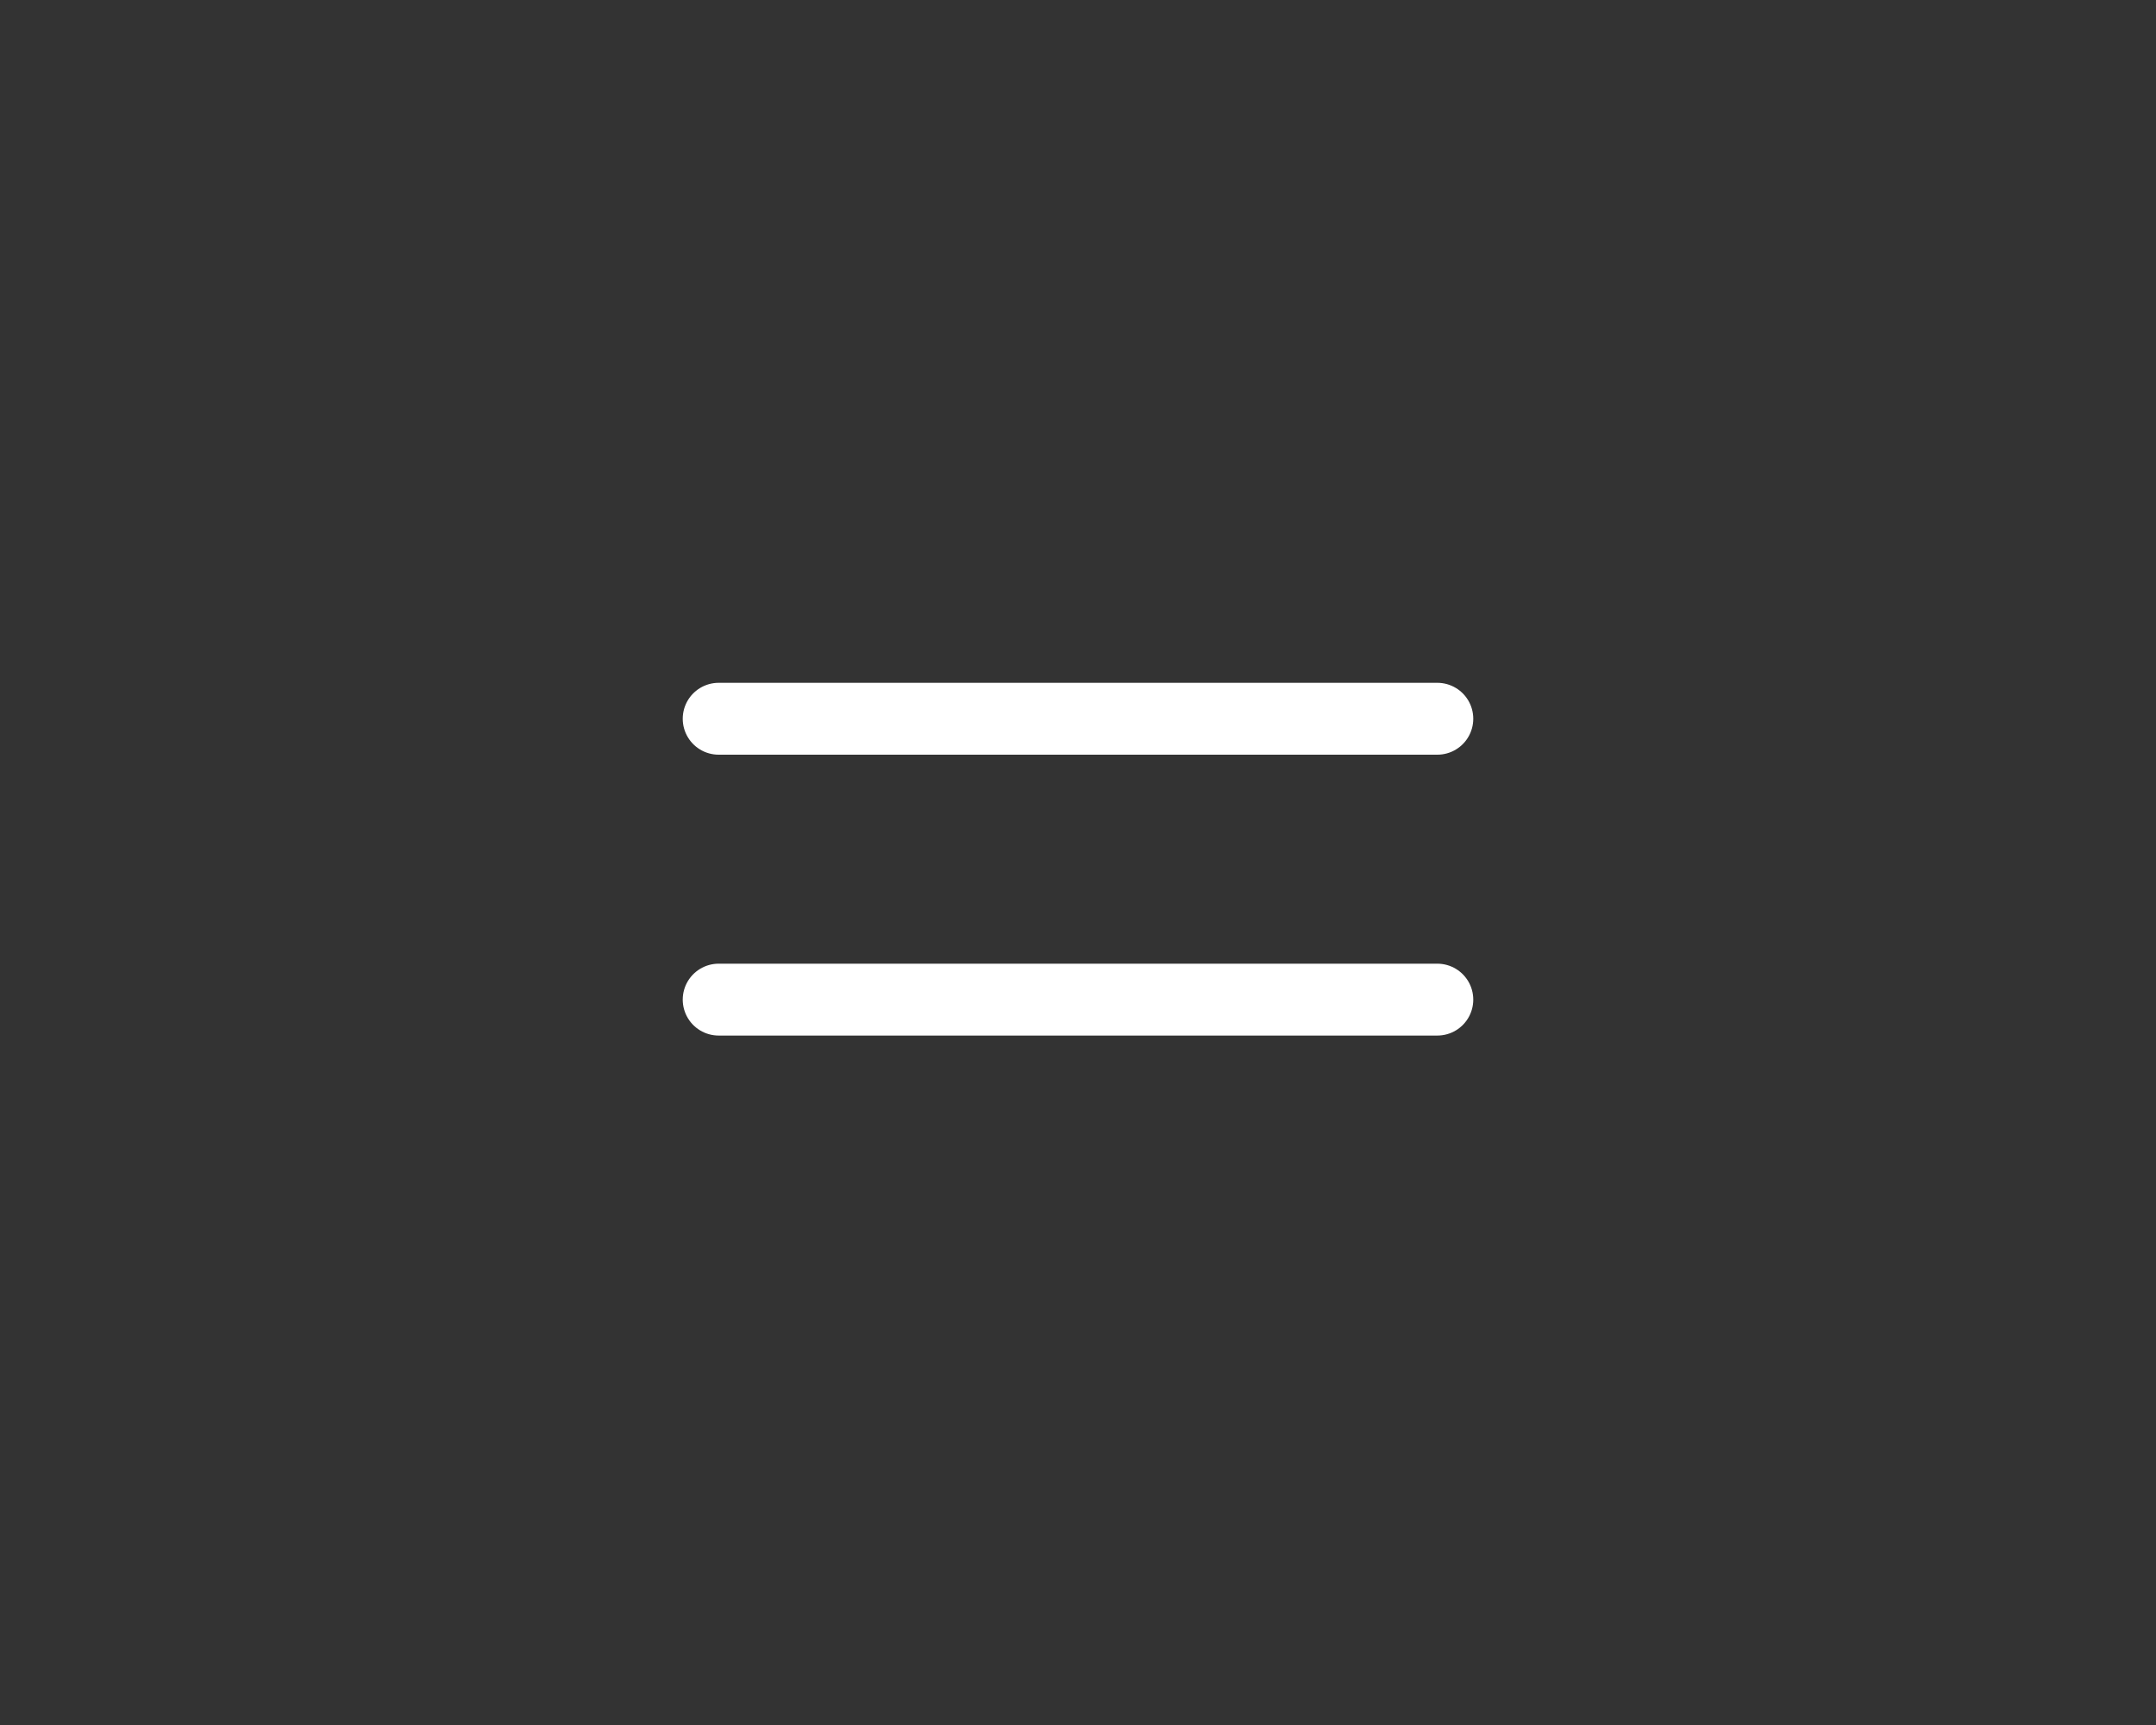 <svg xmlns="http://www.w3.org/2000/svg" xmlns:xlink="http://www.w3.org/1999/xlink" xmlns:avocode="https://avocode.com/" id="SVGDoc" width="120" height="96" viewBox="0 0 120 96"><rect x="0" y="0" width="120" height="96" fill="#333333" stroke="none"/><defs></defs><desc>Generated with Avocode.</desc><g><g><title>Group 1720</title><g><title>Line 65</title><path d="M40,40h40" fill-opacity="0" fill="#ffffff" stroke-dashoffset="0" stroke-linejoin="miter" stroke-linecap="round" stroke-opacity="1" stroke="#fff" stroke-miterlimit="20" stroke-width="4"></path></g><g><title>Line 66</title><path d="M40,55.631h40" fill-opacity="0" fill="#ffffff" stroke-dashoffset="0" stroke-linejoin="miter" stroke-linecap="round" stroke-opacity="1" stroke="#fff" stroke-miterlimit="20" stroke-width="4"></path></g></g></g></svg>